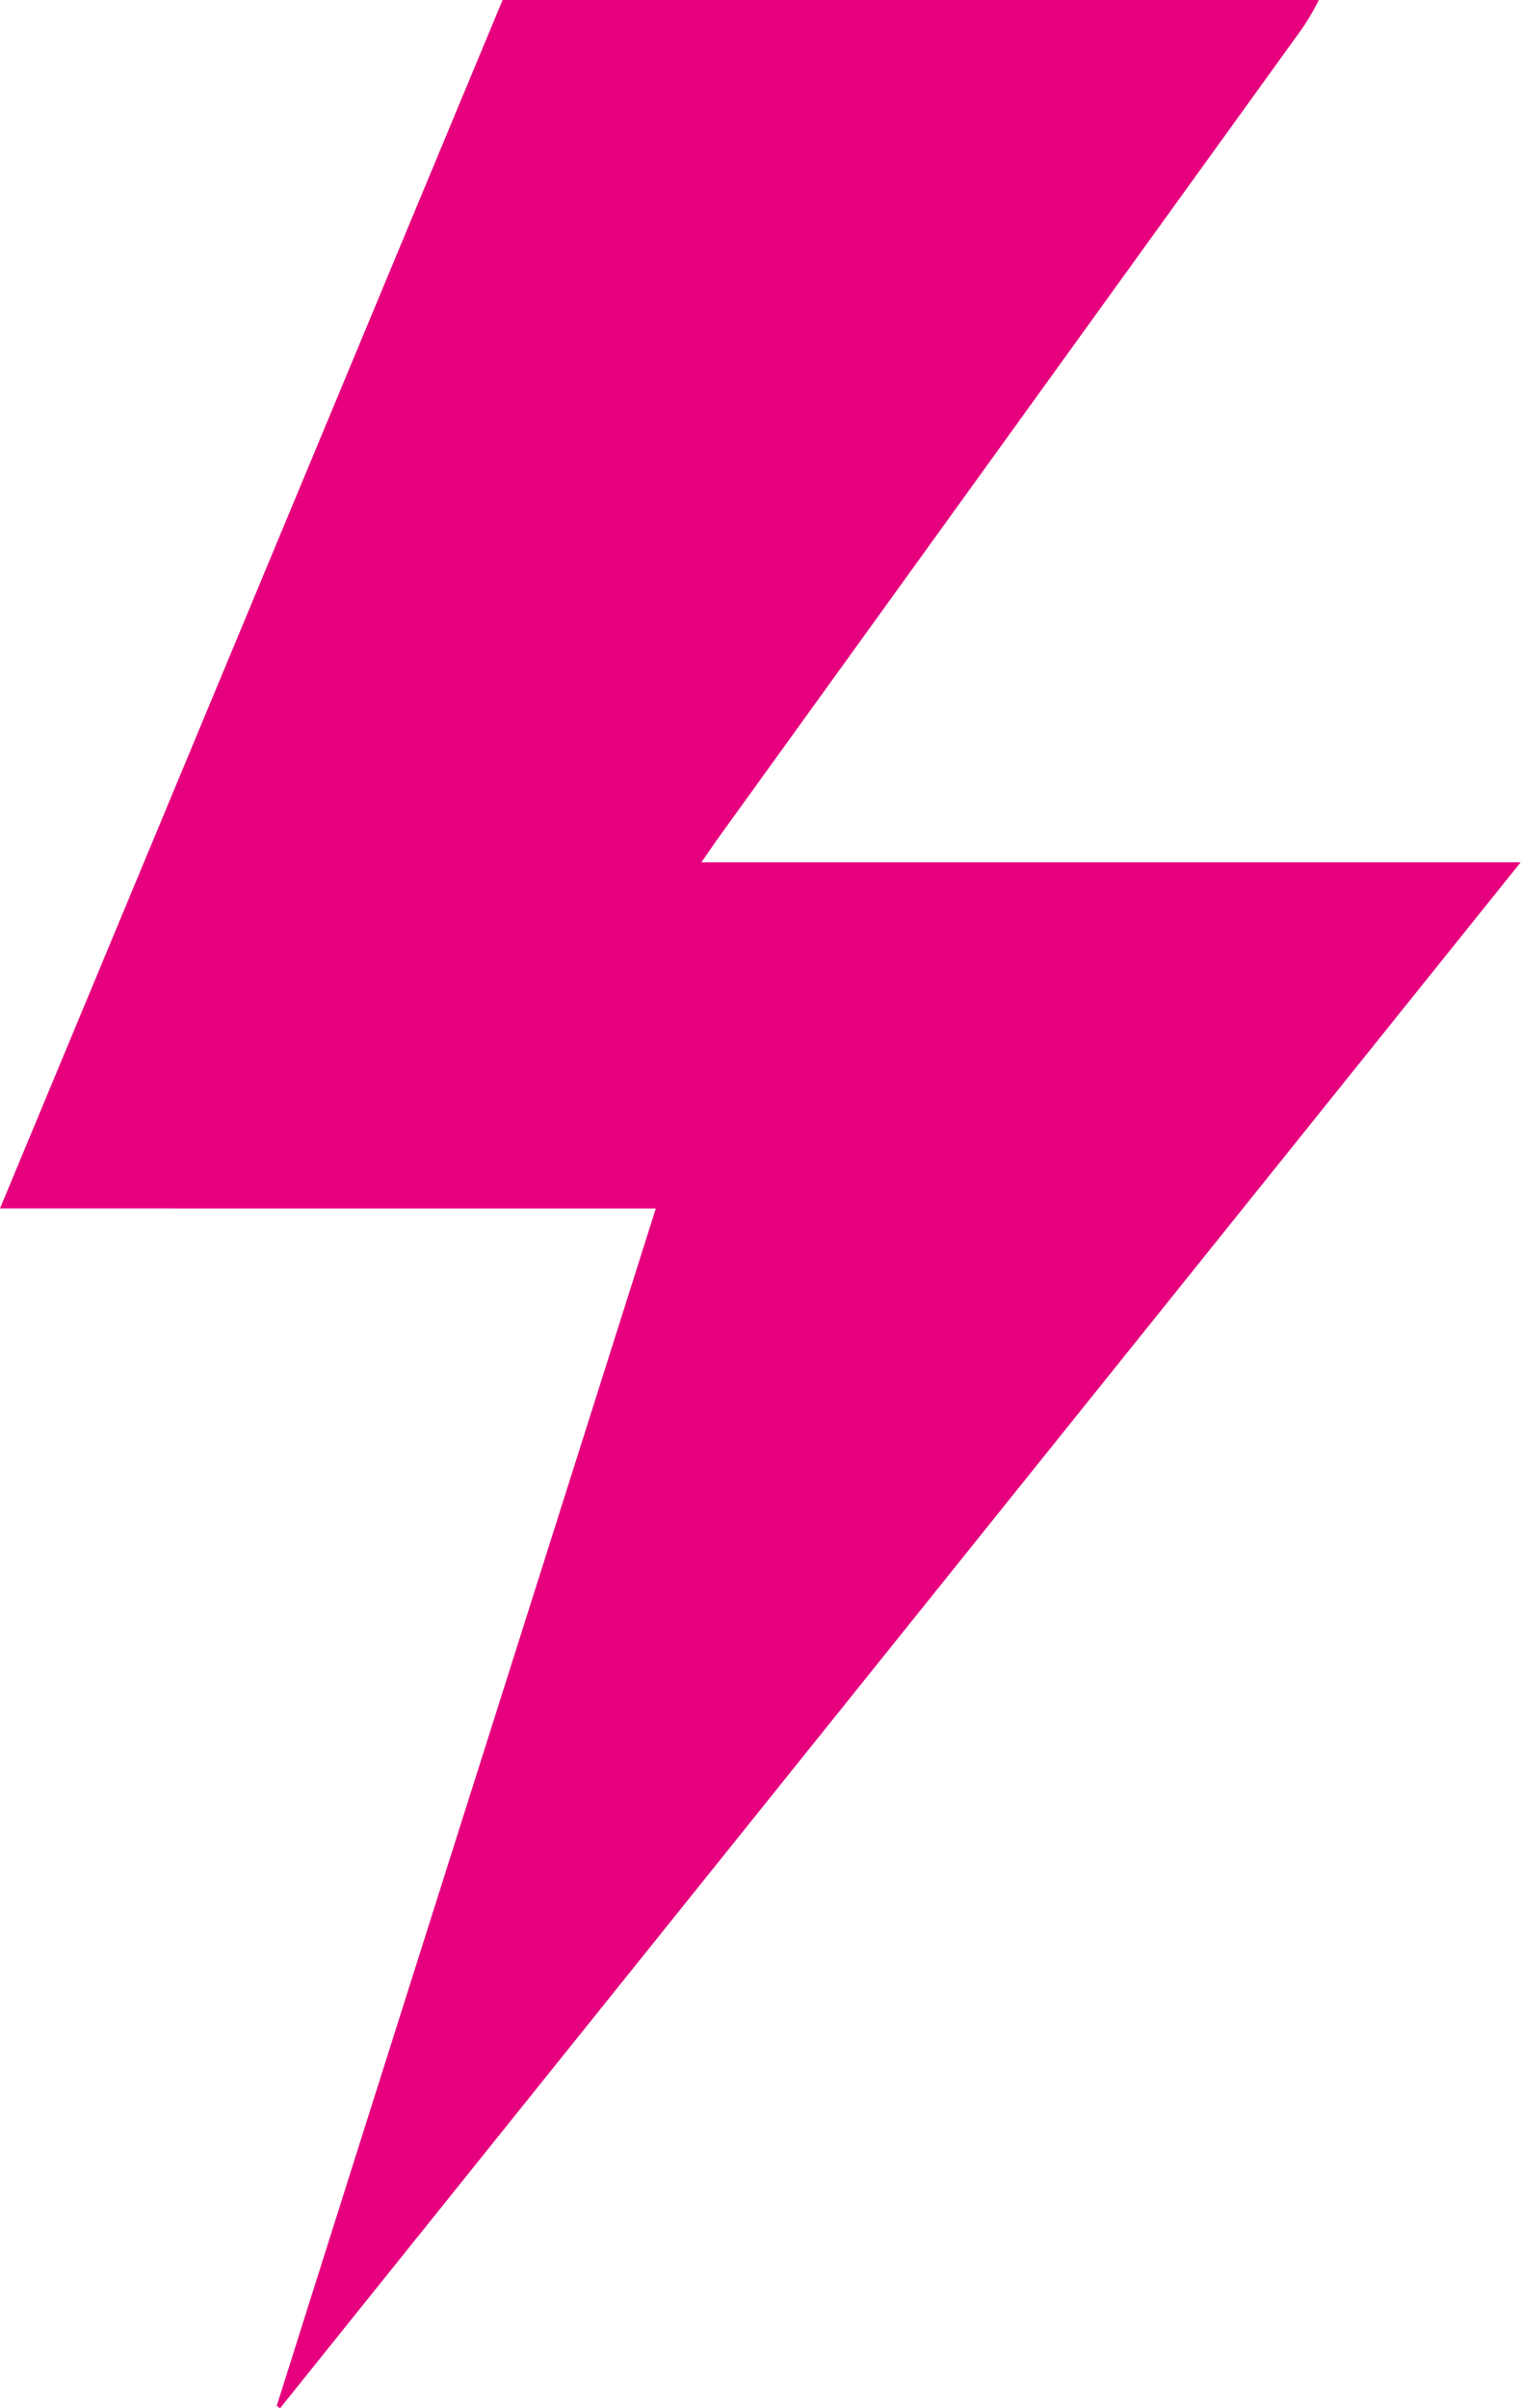 <svg id="Layer_1" data-name="Layer 1" xmlns="http://www.w3.org/2000/svg" xmlns:xlink="http://www.w3.org/1999/xlink" viewBox="0 0 40.4 63.95"><defs><style>.cls-1{fill:none;}.cls-2{clip-path:url(#clip-path);}.cls-3{fill:#e6007e;}</style><clipPath id="clip-path" transform="translate(-5.77 -6.73)"><rect class="cls-1" x="5.77" y="6.73" width="40.4" height="63.95"/></clipPath></defs><title>electric_icon</title><g class="cls-2"><path class="cls-3" d="M40.8,6.73a6.79,6.79,0,0,1-.43.74L24.8,29.05l-.4.58H46.16L13.21,70.68l-.09-.06c3.34-10.58,6.7-21.15,10.07-31.8H5.77L19.12,6.73Z" transform="translate(-5.77 -6.73)"/></g></svg>